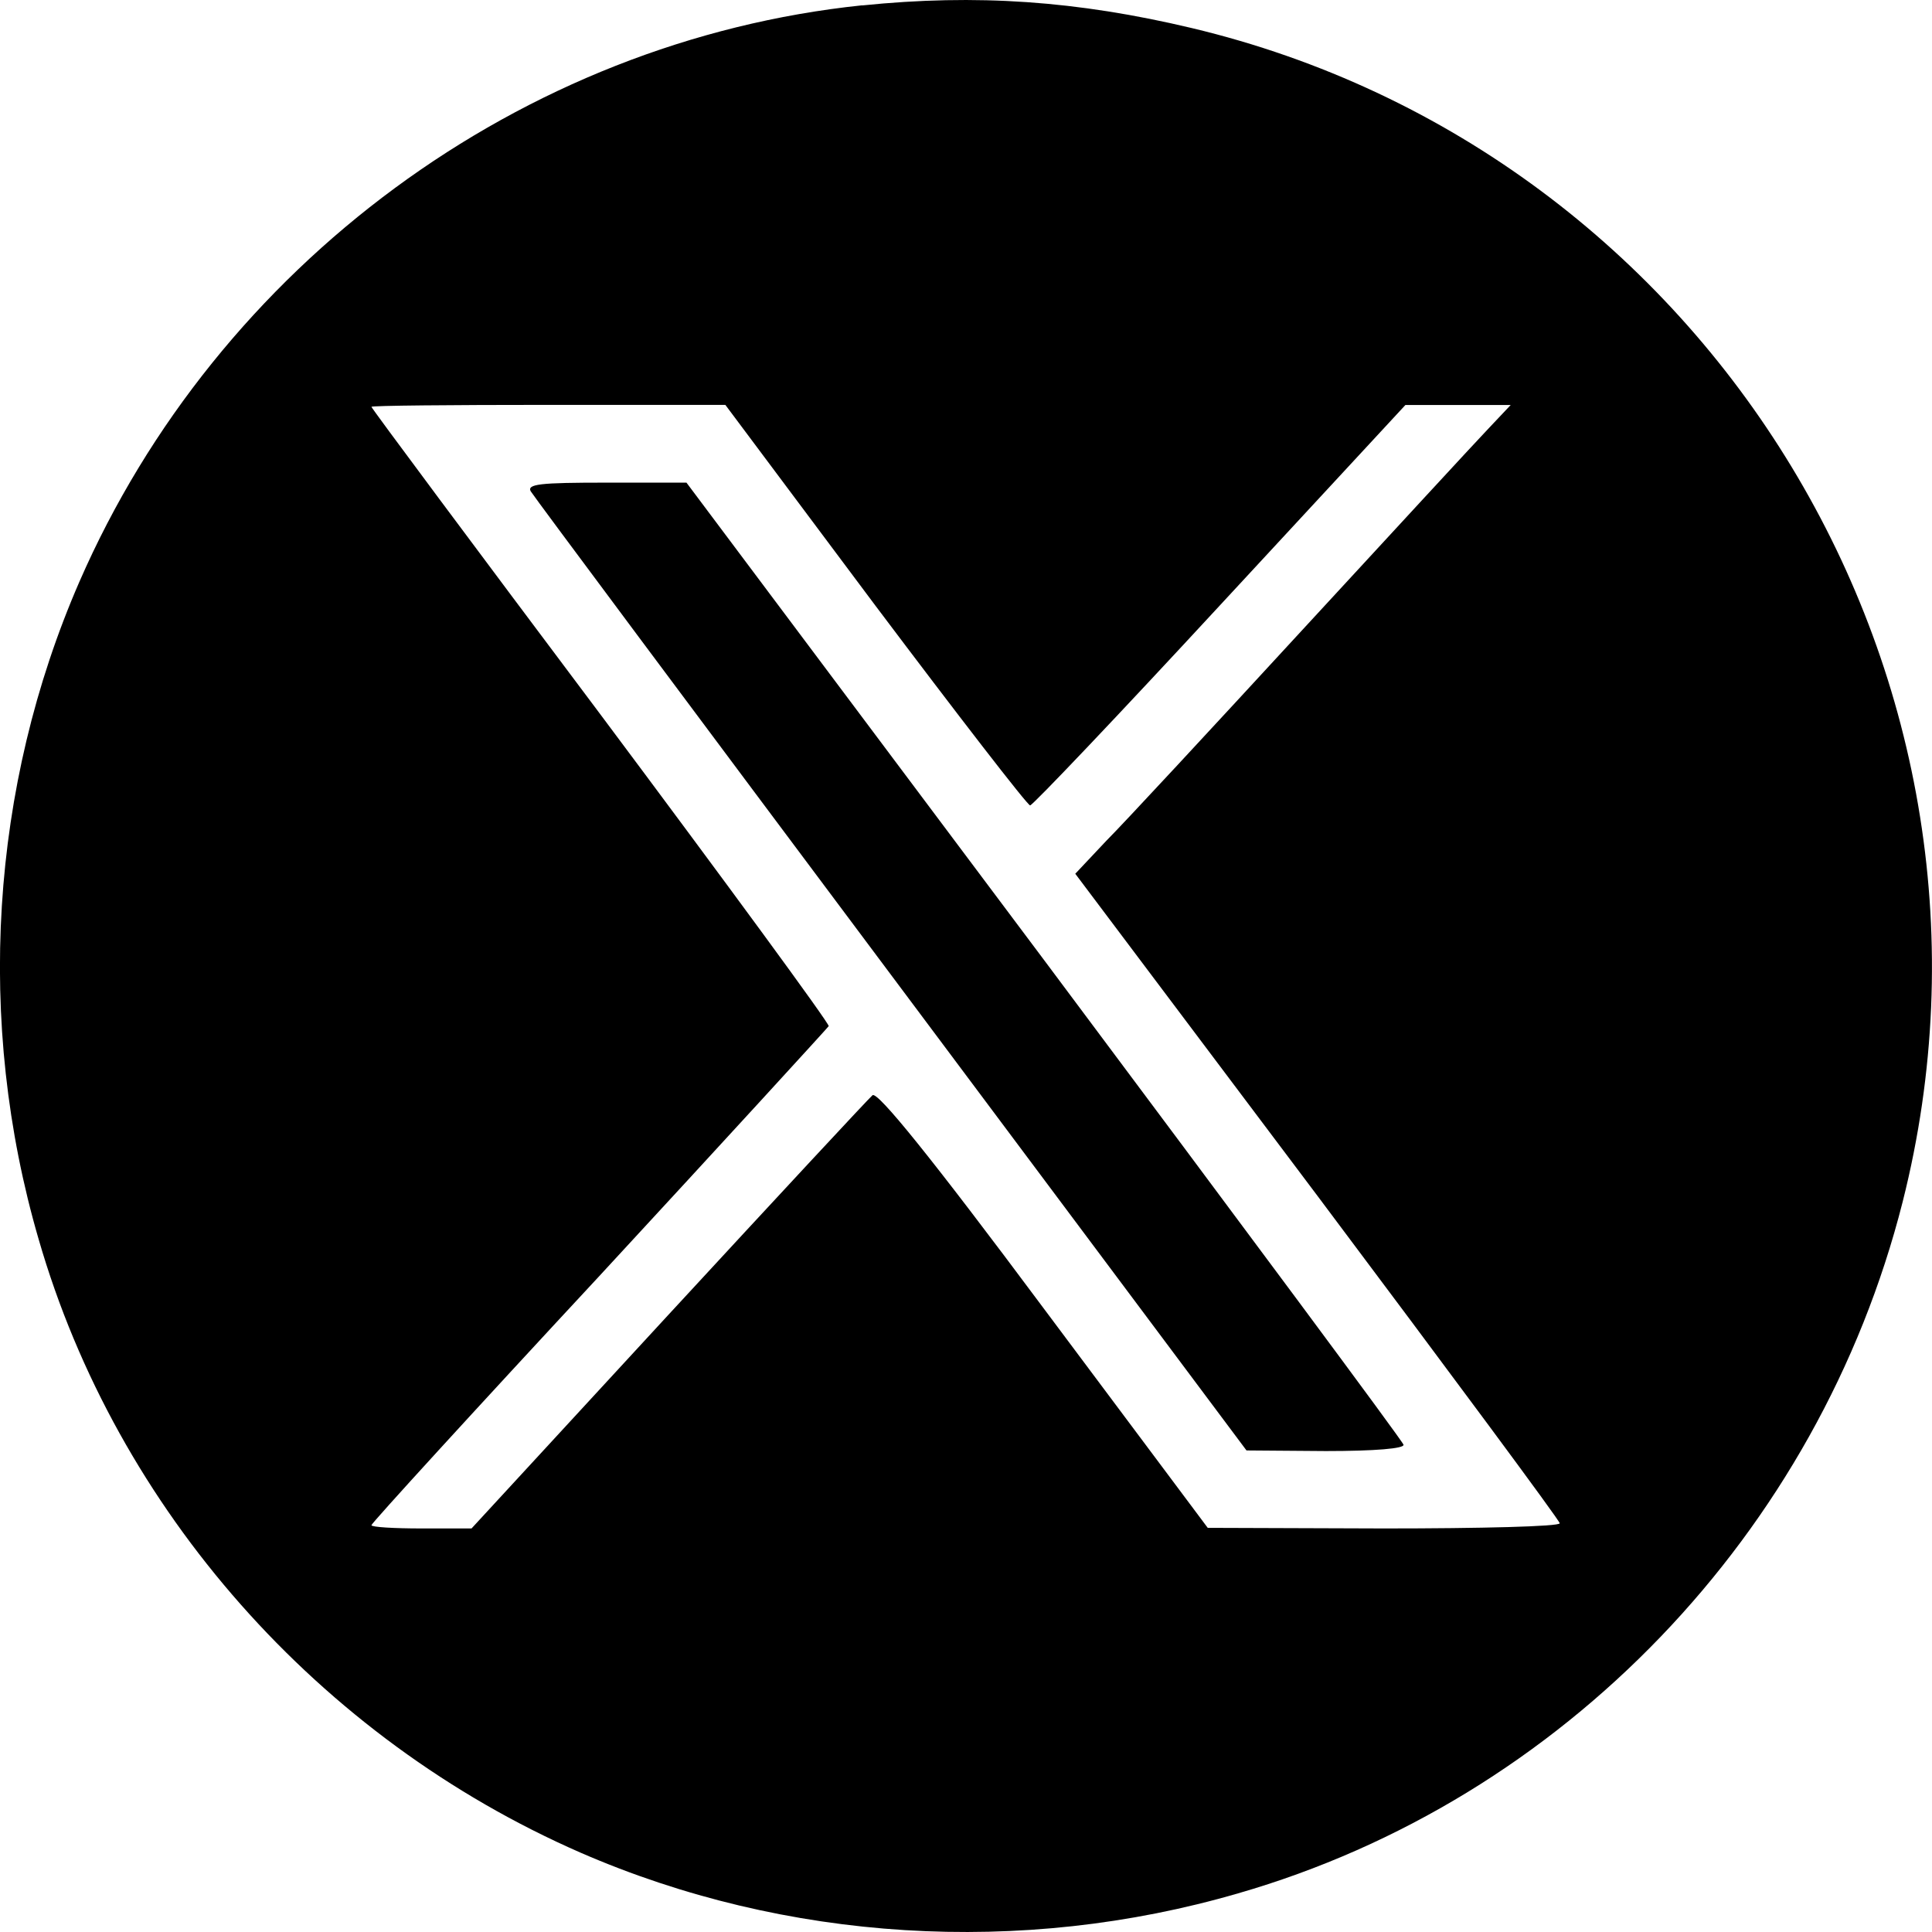 <?xml version="1.0" encoding="UTF-8" standalone="no"?>
<svg
   width="16"
   height="16"
   version="1.1"
   id="svg2"
   sodipodi:docname="logo-x.svg"
   inkscape:version="1.3.2 (091e20e, 2023-11-25)"
   xmlns:inkscape="http://www.inkscape.org/namespaces/inkscape"
   xmlns:sodipodi="http://sodipodi.sourceforge.net/DTD/sodipodi-0.dtd"
   xmlns="http://www.w3.org/2000/svg"
   xmlns:svg="http://www.w3.org/2000/svg">
  <sodipodi:namedview
     id="namedview1"
     pagecolor="#ffffff"
     bordercolor="#000000"
     borderopacity="0.25"
     inkscape:showpageshadow="2"
     inkscape:pageopacity="0.0"
     inkscape:pagecheckerboard="0"
     inkscape:deskcolor="#d1d1d1"
     inkscape:zoom="4.1320012"
     inkscape:cx="27.710544"
     inkscape:cy="29.888665"
     inkscape:window-width="2560"
     inkscape:window-height="1052"
     inkscape:window-x="0"
     inkscape:window-y="0"
     inkscape:window-maximized="0"
     inkscape:current-layer="svg2" />
  <defs
     id="defs2" />
  <g
     id="g2"
     transform="translate(-66.782,-66.806)">
    <path
       d="m 73.922,66.85 c -2.819,0.294 -5.338,2.149 -6.483,4.775 -0.738,1.695 -0.861,3.647 -0.337,5.444 0.647,2.24 2.321,4.133 4.488,5.08 1.696,0.738 3.648,0.86 5.445,0.337 2.69,-0.775 4.809,-2.984 5.504,-5.727 1.086,-4.299 -1.578,-8.695 -5.889,-9.721 -0.947,-0.225 -1.781,-0.284 -2.728,-0.187 z m 0.107,4.968 c 0.684,0.909 1.262,1.658 1.284,1.658 0.021,0 0.733,-0.749 1.573,-1.658 l 1.535,-1.658 h 0.872 l -0.187,0.198 c -0.107,0.112 -0.802,0.866 -1.546,1.673 -0.743,0.807 -1.471,1.593 -1.616,1.738 l -0.257,0.273 2.006,2.668 c 1.102,1.47 2.006,2.689 2.006,2.711 0,0.027 -0.658,0.043 -1.455,0.043 l -1.46,-0.005 -1.359,-1.818 c -0.936,-1.257 -1.375,-1.797 -1.417,-1.765 -0.032,0.027 -0.792,0.845 -1.69,1.818 l -1.631,1.77 h -0.412 c -0.23,0 -0.417,-0.011 -0.417,-0.027 0,-0.016 0.85,-0.947 1.888,-2.064 1.033,-1.118 1.888,-2.053 1.899,-2.069 0.006,-0.022 -0.845,-1.182 -1.888,-2.578 -1.043,-1.39 -1.899,-2.54 -1.899,-2.551 0,-0.01 0.658,-0.016 1.466,-0.016 h 1.465 z m 0,0"
       style="fill:#000000;fill-opacity:1;fill-rule:nonzero;stroke:none;stroke-width:0.107"
       id="path1" />
    <path
       d="m 71.179,70.877 c 0.021,0.037 1.369,1.845 2.984,4.005 l 2.942,3.936 0.658,0.005 c 0.407,0 0.653,-0.021 0.642,-0.053 -0.005,-0.027 -1.348,-1.834 -2.974,-4.01 l -2.964,-3.957 h -0.663 c -0.551,0 -0.663,0.011 -0.625,0.075 z m 0,0"
       style="fill:#000000;fill-opacity:1;fill-rule:nonzero;stroke:none;stroke-width:0.107"
       id="path2" />
  </g>
</svg>
